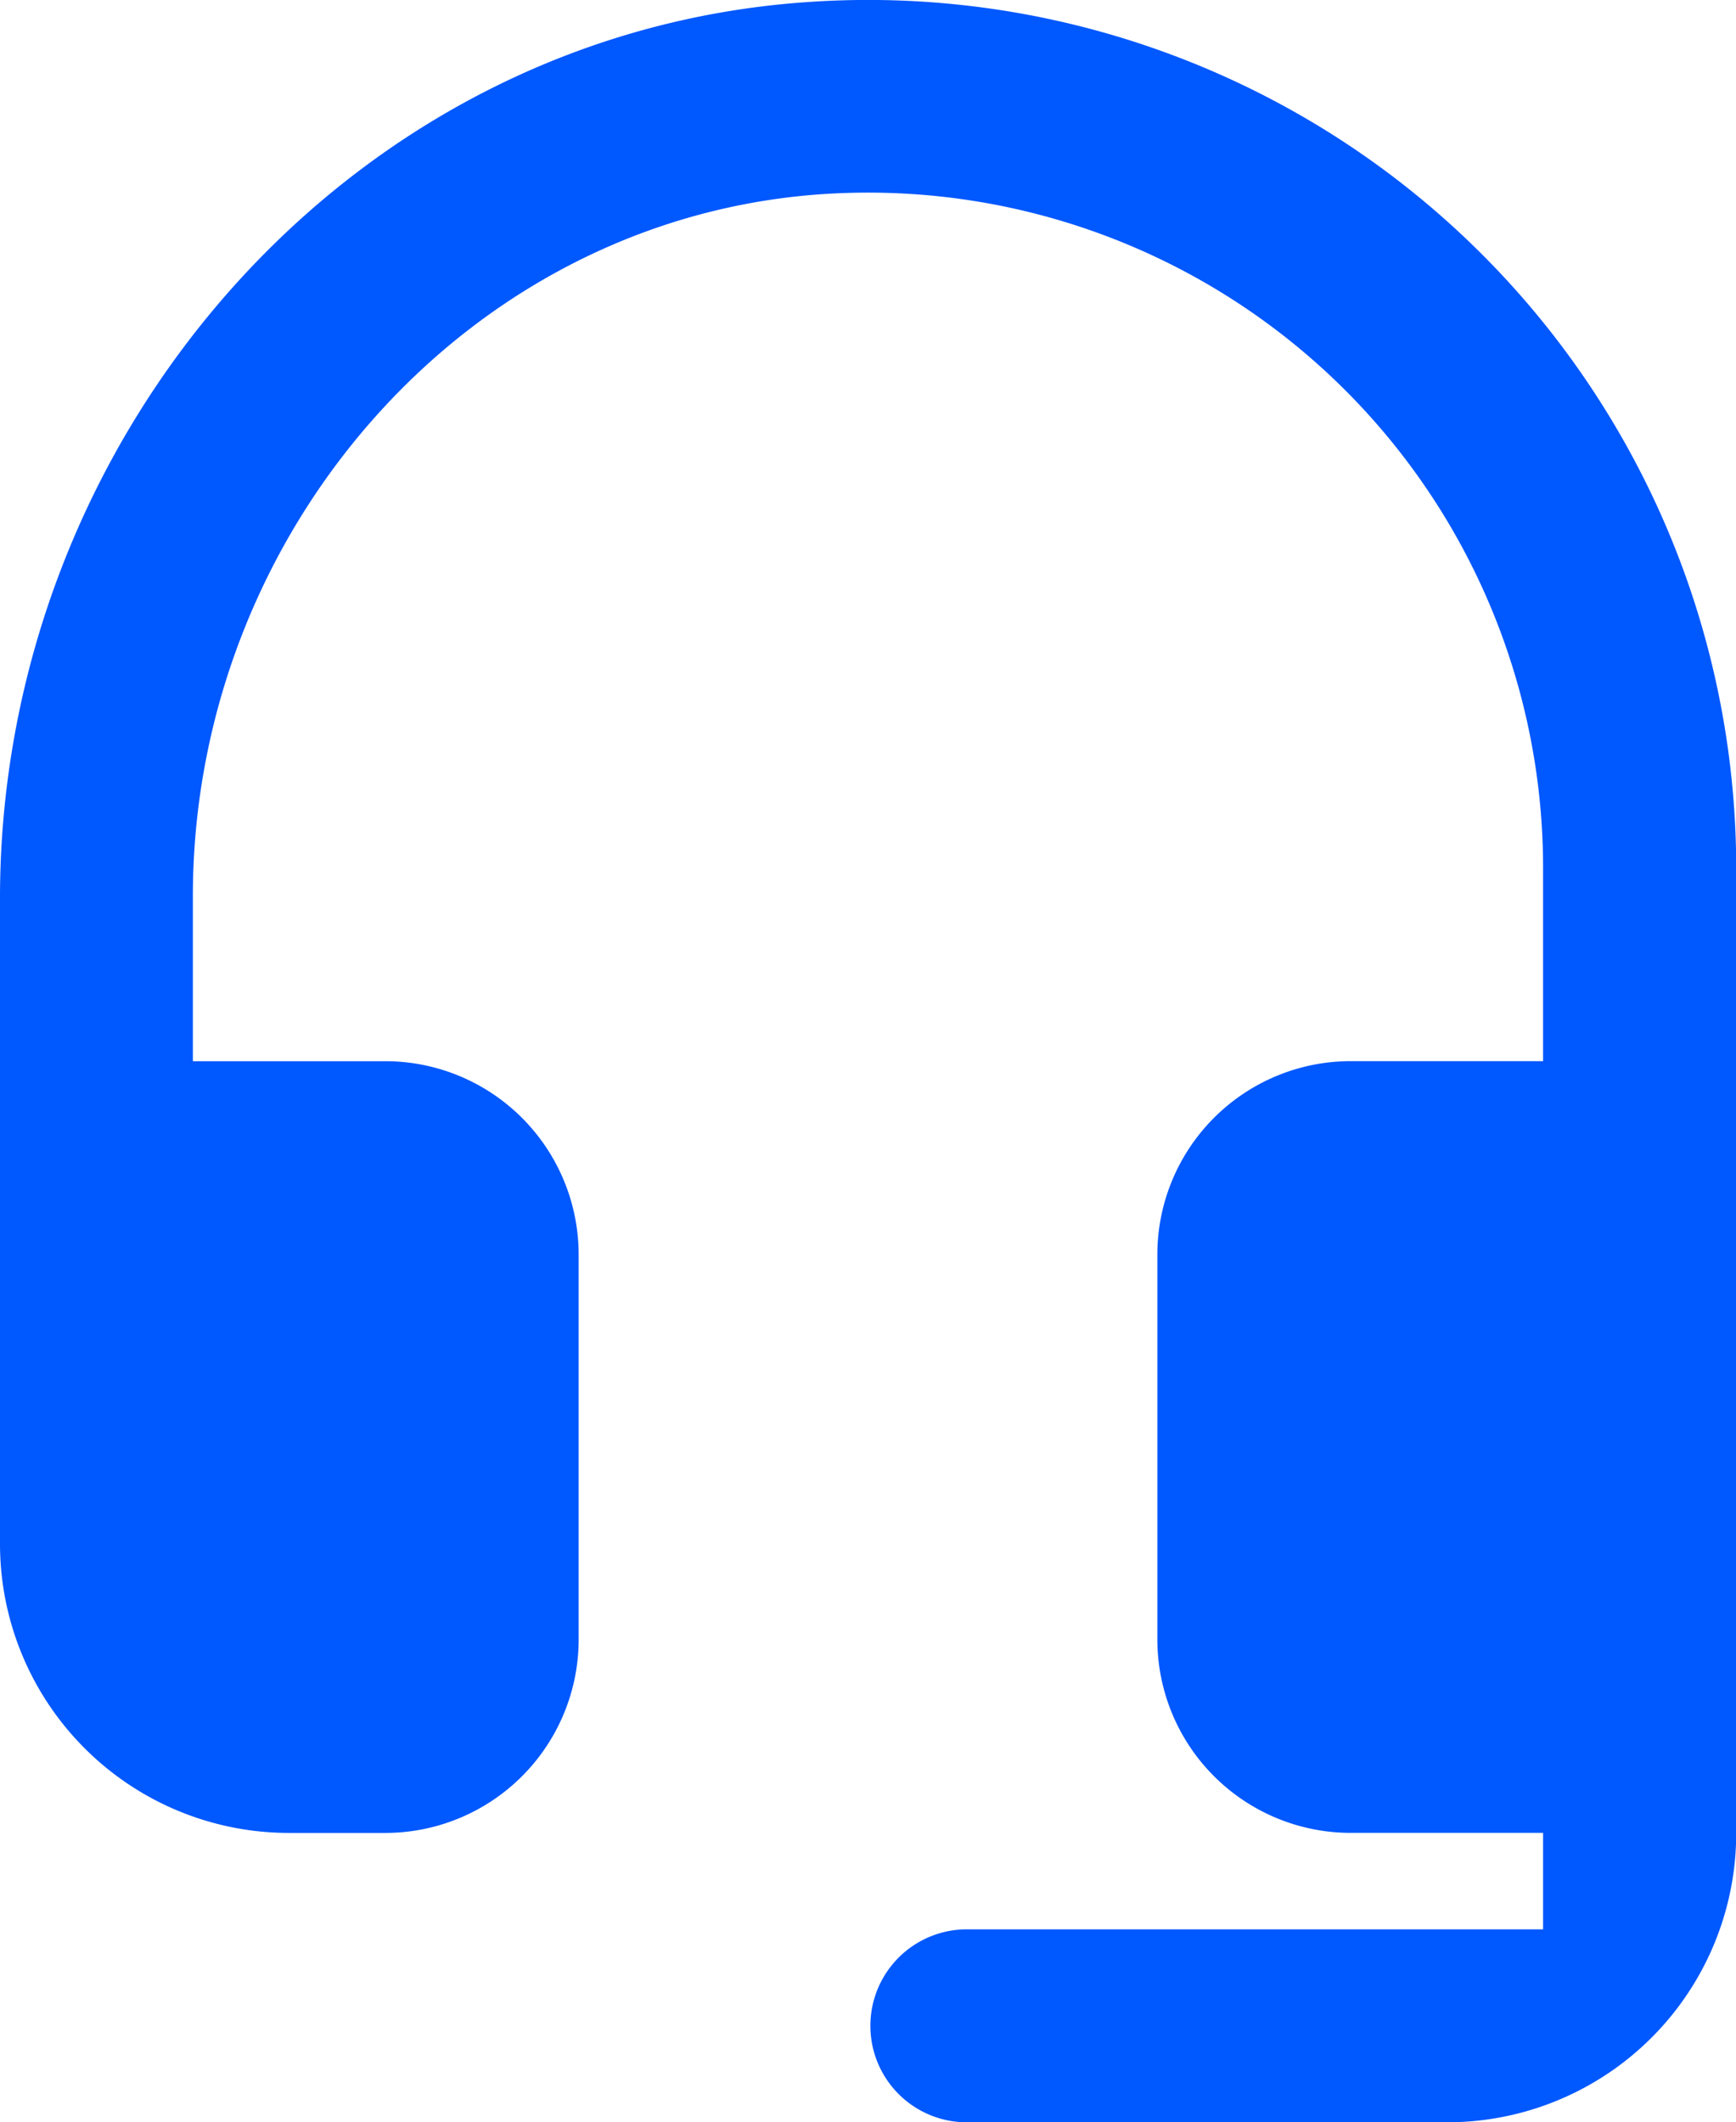<svg xmlns="http://www.w3.org/2000/svg" width="33.115" height="40.473" viewBox="0 0 33.115 40.473"><path d="M18.454,1.036C9.66,1.607,3,9.315,3,18.127V30.435a5.512,5.512,0,0,0,5.519,5.519h1.84a3.69,3.69,0,0,0,3.679-3.679V24.916a3.69,3.69,0,0,0-3.679-3.679H6.679V18.091c0-7.065,5.446-13.209,12.492-13.412A12.876,12.876,0,0,1,32.435,17.557v3.679H28.756a3.69,3.69,0,0,0-3.679,3.679v7.359a3.69,3.69,0,0,0,3.679,3.679h3.679v1.84H21.4a1.84,1.84,0,0,0,0,3.679h9.2a5.512,5.512,0,0,0,5.519-5.519v-18.4A16.559,16.559,0,0,0,18.454,1.036Z" transform="translate(-3 -1)" fill="#0058ff"/></svg>